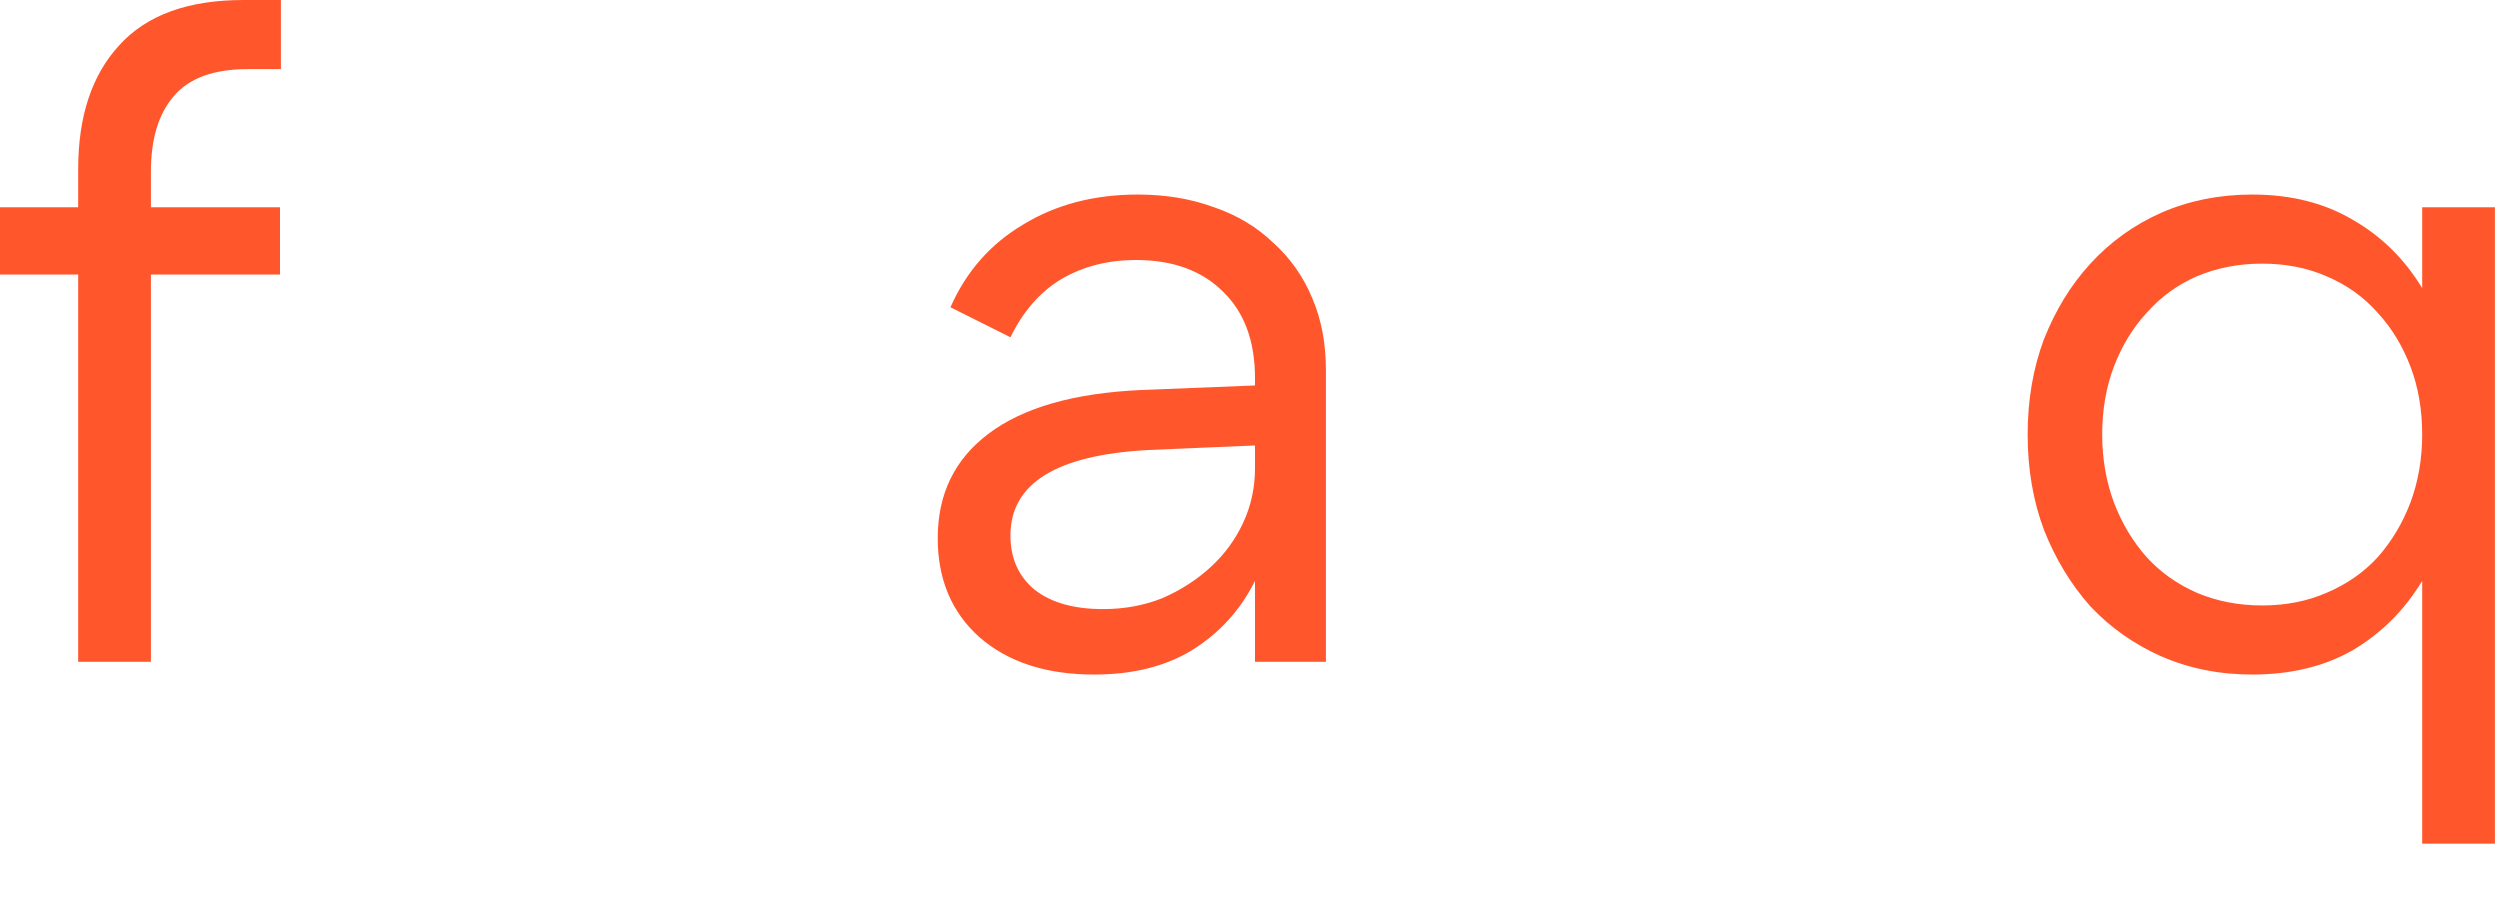 <?xml version="1.0" encoding="UTF-8"?> <svg xmlns="http://www.w3.org/2000/svg" width="33" height="12" viewBox="0 0 33 12" fill="none"><path d="M1.992 2.736H3.696V3.624H1.992V8.736H1.032V3.624H0V2.736H1.032V2.232C1.032 1.536 1.212 0.992 1.572 0.6C1.932 0.2 2.48 -4.76837e-07 3.216 -4.76837e-07H3.708V0.912H3.276C2.82 0.912 2.492 1.032 2.292 1.272C2.092 1.504 1.992 1.836 1.992 2.268V2.736ZM16.566 5.88L15.162 5.94C13.946 6.004 13.338 6.38 13.338 7.068C13.338 7.372 13.446 7.612 13.662 7.788C13.878 7.956 14.178 8.04 14.562 8.04C14.842 8.04 15.102 7.992 15.342 7.896C15.582 7.792 15.794 7.656 15.978 7.488C16.162 7.32 16.306 7.124 16.41 6.9C16.514 6.676 16.566 6.436 16.566 6.18V5.88ZM16.566 8.736V7.668C16.374 8.052 16.098 8.356 15.738 8.58C15.386 8.796 14.954 8.904 14.442 8.904C13.81 8.904 13.306 8.74 12.93 8.412C12.562 8.084 12.378 7.648 12.378 7.104C12.378 6.52 12.602 6.06 13.05 5.724C13.506 5.38 14.178 5.188 15.066 5.148L16.566 5.088V4.992C16.566 4.504 16.426 4.124 16.146 3.852C15.866 3.572 15.482 3.432 14.994 3.432C14.626 3.432 14.298 3.516 14.01 3.684C13.73 3.852 13.506 4.108 13.338 4.452L12.546 4.056C12.754 3.584 13.074 3.22 13.506 2.964C13.938 2.7 14.442 2.568 15.018 2.568C15.386 2.568 15.722 2.624 16.026 2.736C16.33 2.84 16.59 2.996 16.806 3.204C17.03 3.404 17.202 3.648 17.322 3.936C17.442 4.216 17.502 4.532 17.502 4.884V8.736H16.566ZM29.861 7.992C30.173 7.992 30.457 7.936 30.713 7.824C30.977 7.712 31.201 7.556 31.385 7.356C31.569 7.148 31.713 6.908 31.817 6.636C31.921 6.356 31.973 6.056 31.973 5.736C31.973 5.408 31.921 5.108 31.817 4.836C31.713 4.564 31.569 4.328 31.385 4.128C31.201 3.92 30.977 3.76 30.713 3.648C30.457 3.536 30.173 3.48 29.861 3.48C29.549 3.48 29.261 3.536 28.997 3.648C28.741 3.76 28.521 3.92 28.337 4.128C28.153 4.328 28.009 4.564 27.905 4.836C27.801 5.108 27.749 5.408 27.749 5.736C27.749 6.056 27.801 6.356 27.905 6.636C28.009 6.908 28.153 7.148 28.337 7.356C28.521 7.556 28.741 7.712 28.997 7.824C29.261 7.936 29.549 7.992 29.861 7.992ZM29.729 8.904C29.297 8.904 28.897 8.824 28.529 8.664C28.169 8.504 27.857 8.284 27.593 8.004C27.337 7.716 27.133 7.38 26.981 6.996C26.837 6.612 26.765 6.192 26.765 5.736C26.765 5.28 26.837 4.86 26.981 4.476C27.133 4.092 27.337 3.76 27.593 3.48C27.857 3.192 28.169 2.968 28.529 2.808C28.897 2.648 29.297 2.568 29.729 2.568C30.241 2.568 30.685 2.68 31.061 2.904C31.437 3.12 31.741 3.42 31.973 3.804V2.736H32.933V11.136H31.973V7.668C31.741 8.052 31.437 8.356 31.061 8.58C30.685 8.796 30.241 8.904 29.729 8.904Z" fill="#FF562C"></path></svg> 